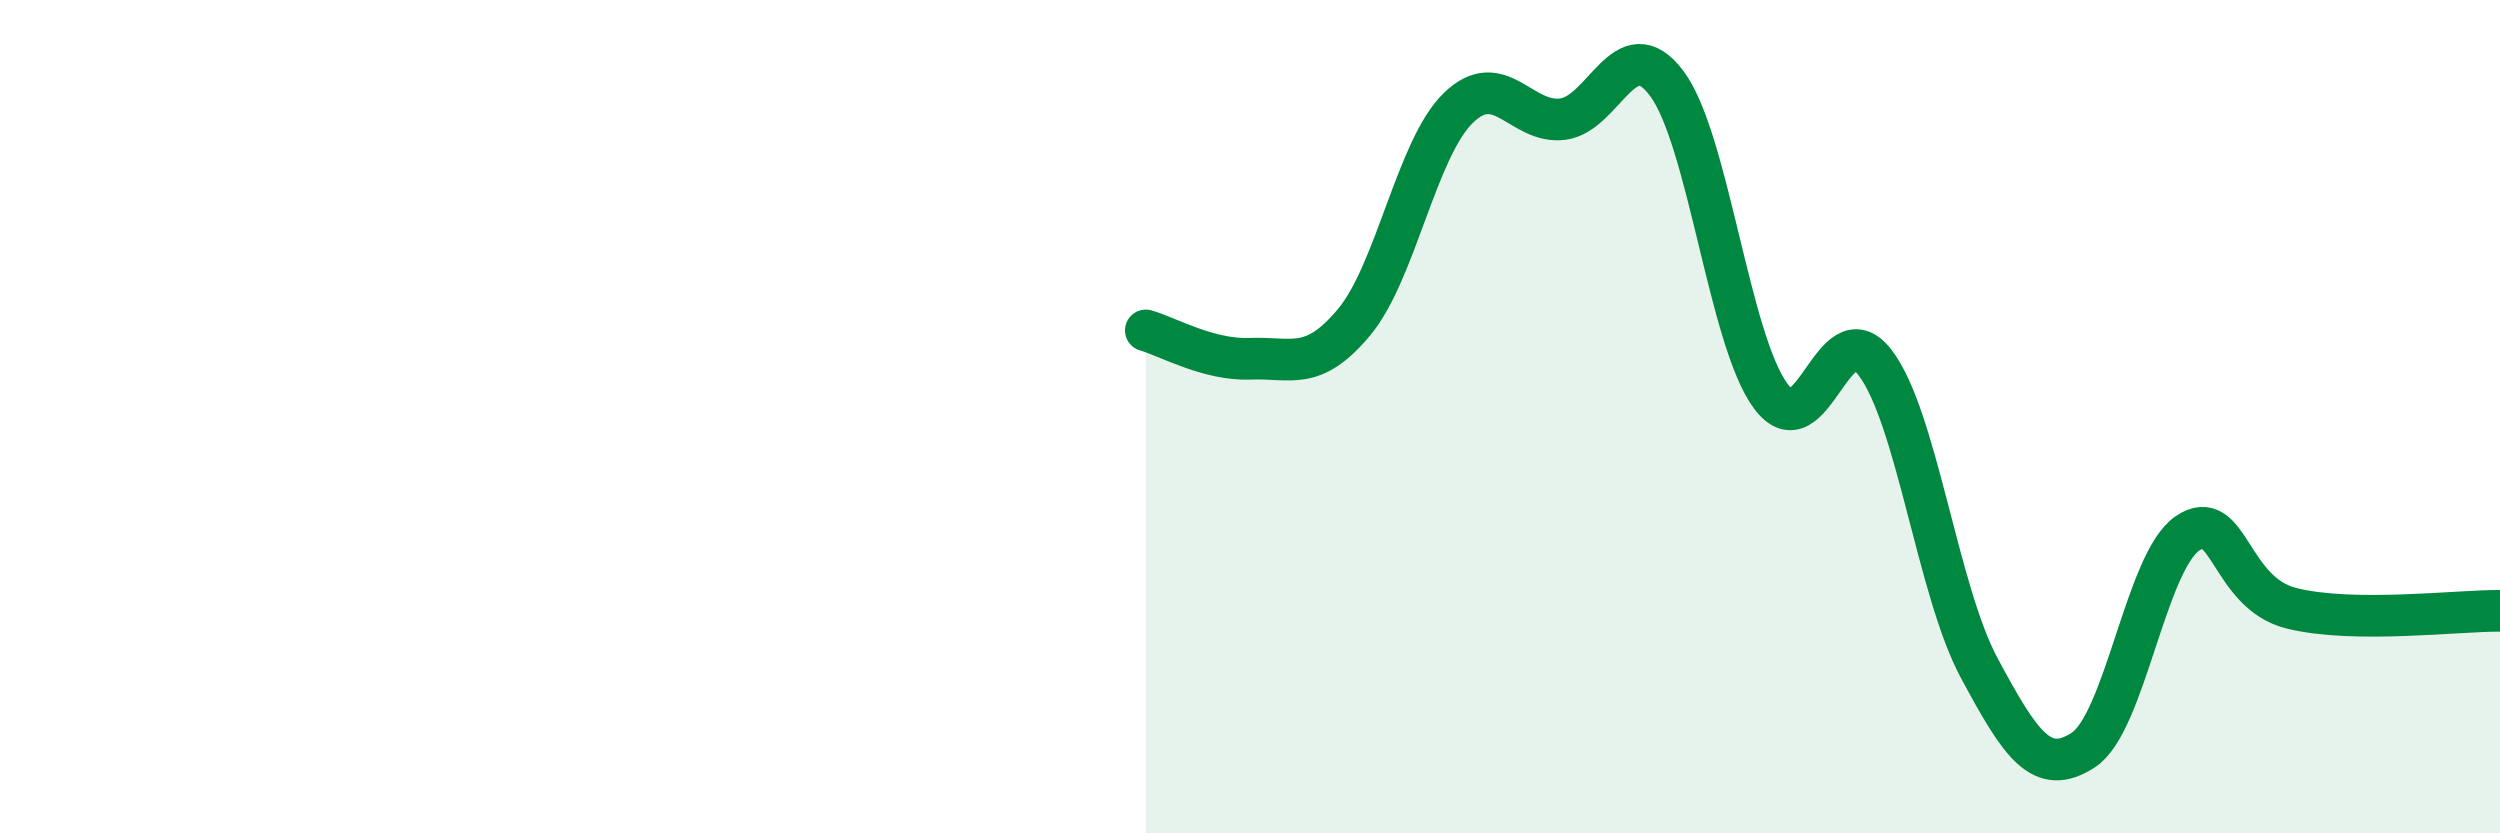 
    <svg width="60" height="20" viewBox="0 0 60 20" xmlns="http://www.w3.org/2000/svg">
      <path
        d="M 27.5,7.93 C 28,8.07 29,8.65 30,8.61 C 31,8.57 31.5,8.93 32.5,7.73 C 33.5,6.53 34,3.56 35,2.59 C 36,1.62 36.5,2.98 37.5,2.86 C 38.5,2.74 39,0.67 40,2 C 41,3.33 41.5,8.17 42.5,9.51 C 43.5,10.85 44,7.4 45,8.7 C 46,10 46.5,14.17 47.5,16.03 C 48.5,17.89 49,18.65 50,18 C 51,17.35 51.5,13.48 52.5,12.8 C 53.5,12.12 53.5,14.23 55,14.6 C 56.5,14.97 59,14.65 60,14.66L60 20L27.5 20Z"
        fill="#008740"
        opacity="0.1"
        stroke-linecap="round"
        stroke-linejoin="round"
      />
      <path
        d="M 27.5,7.93 C 28,8.07 29,8.65 30,8.61 C 31,8.57 31.5,8.93 32.5,7.73 C 33.5,6.53 34,3.56 35,2.59 C 36,1.62 36.5,2.98 37.5,2.86 C 38.5,2.74 39,0.67 40,2 C 41,3.33 41.5,8.17 42.5,9.51 C 43.5,10.85 44,7.4 45,8.7 C 46,10 46.5,14.17 47.5,16.03 C 48.5,17.89 49,18.65 50,18 C 51,17.35 51.5,13.48 52.5,12.8 C 53.5,12.12 53.5,14.23 55,14.6 C 56.5,14.97 59,14.65 60,14.66"
        stroke="#008740"
        stroke-width="1"
        fill="none"
        stroke-linecap="round"
        stroke-linejoin="round"
      />
    </svg>
  
